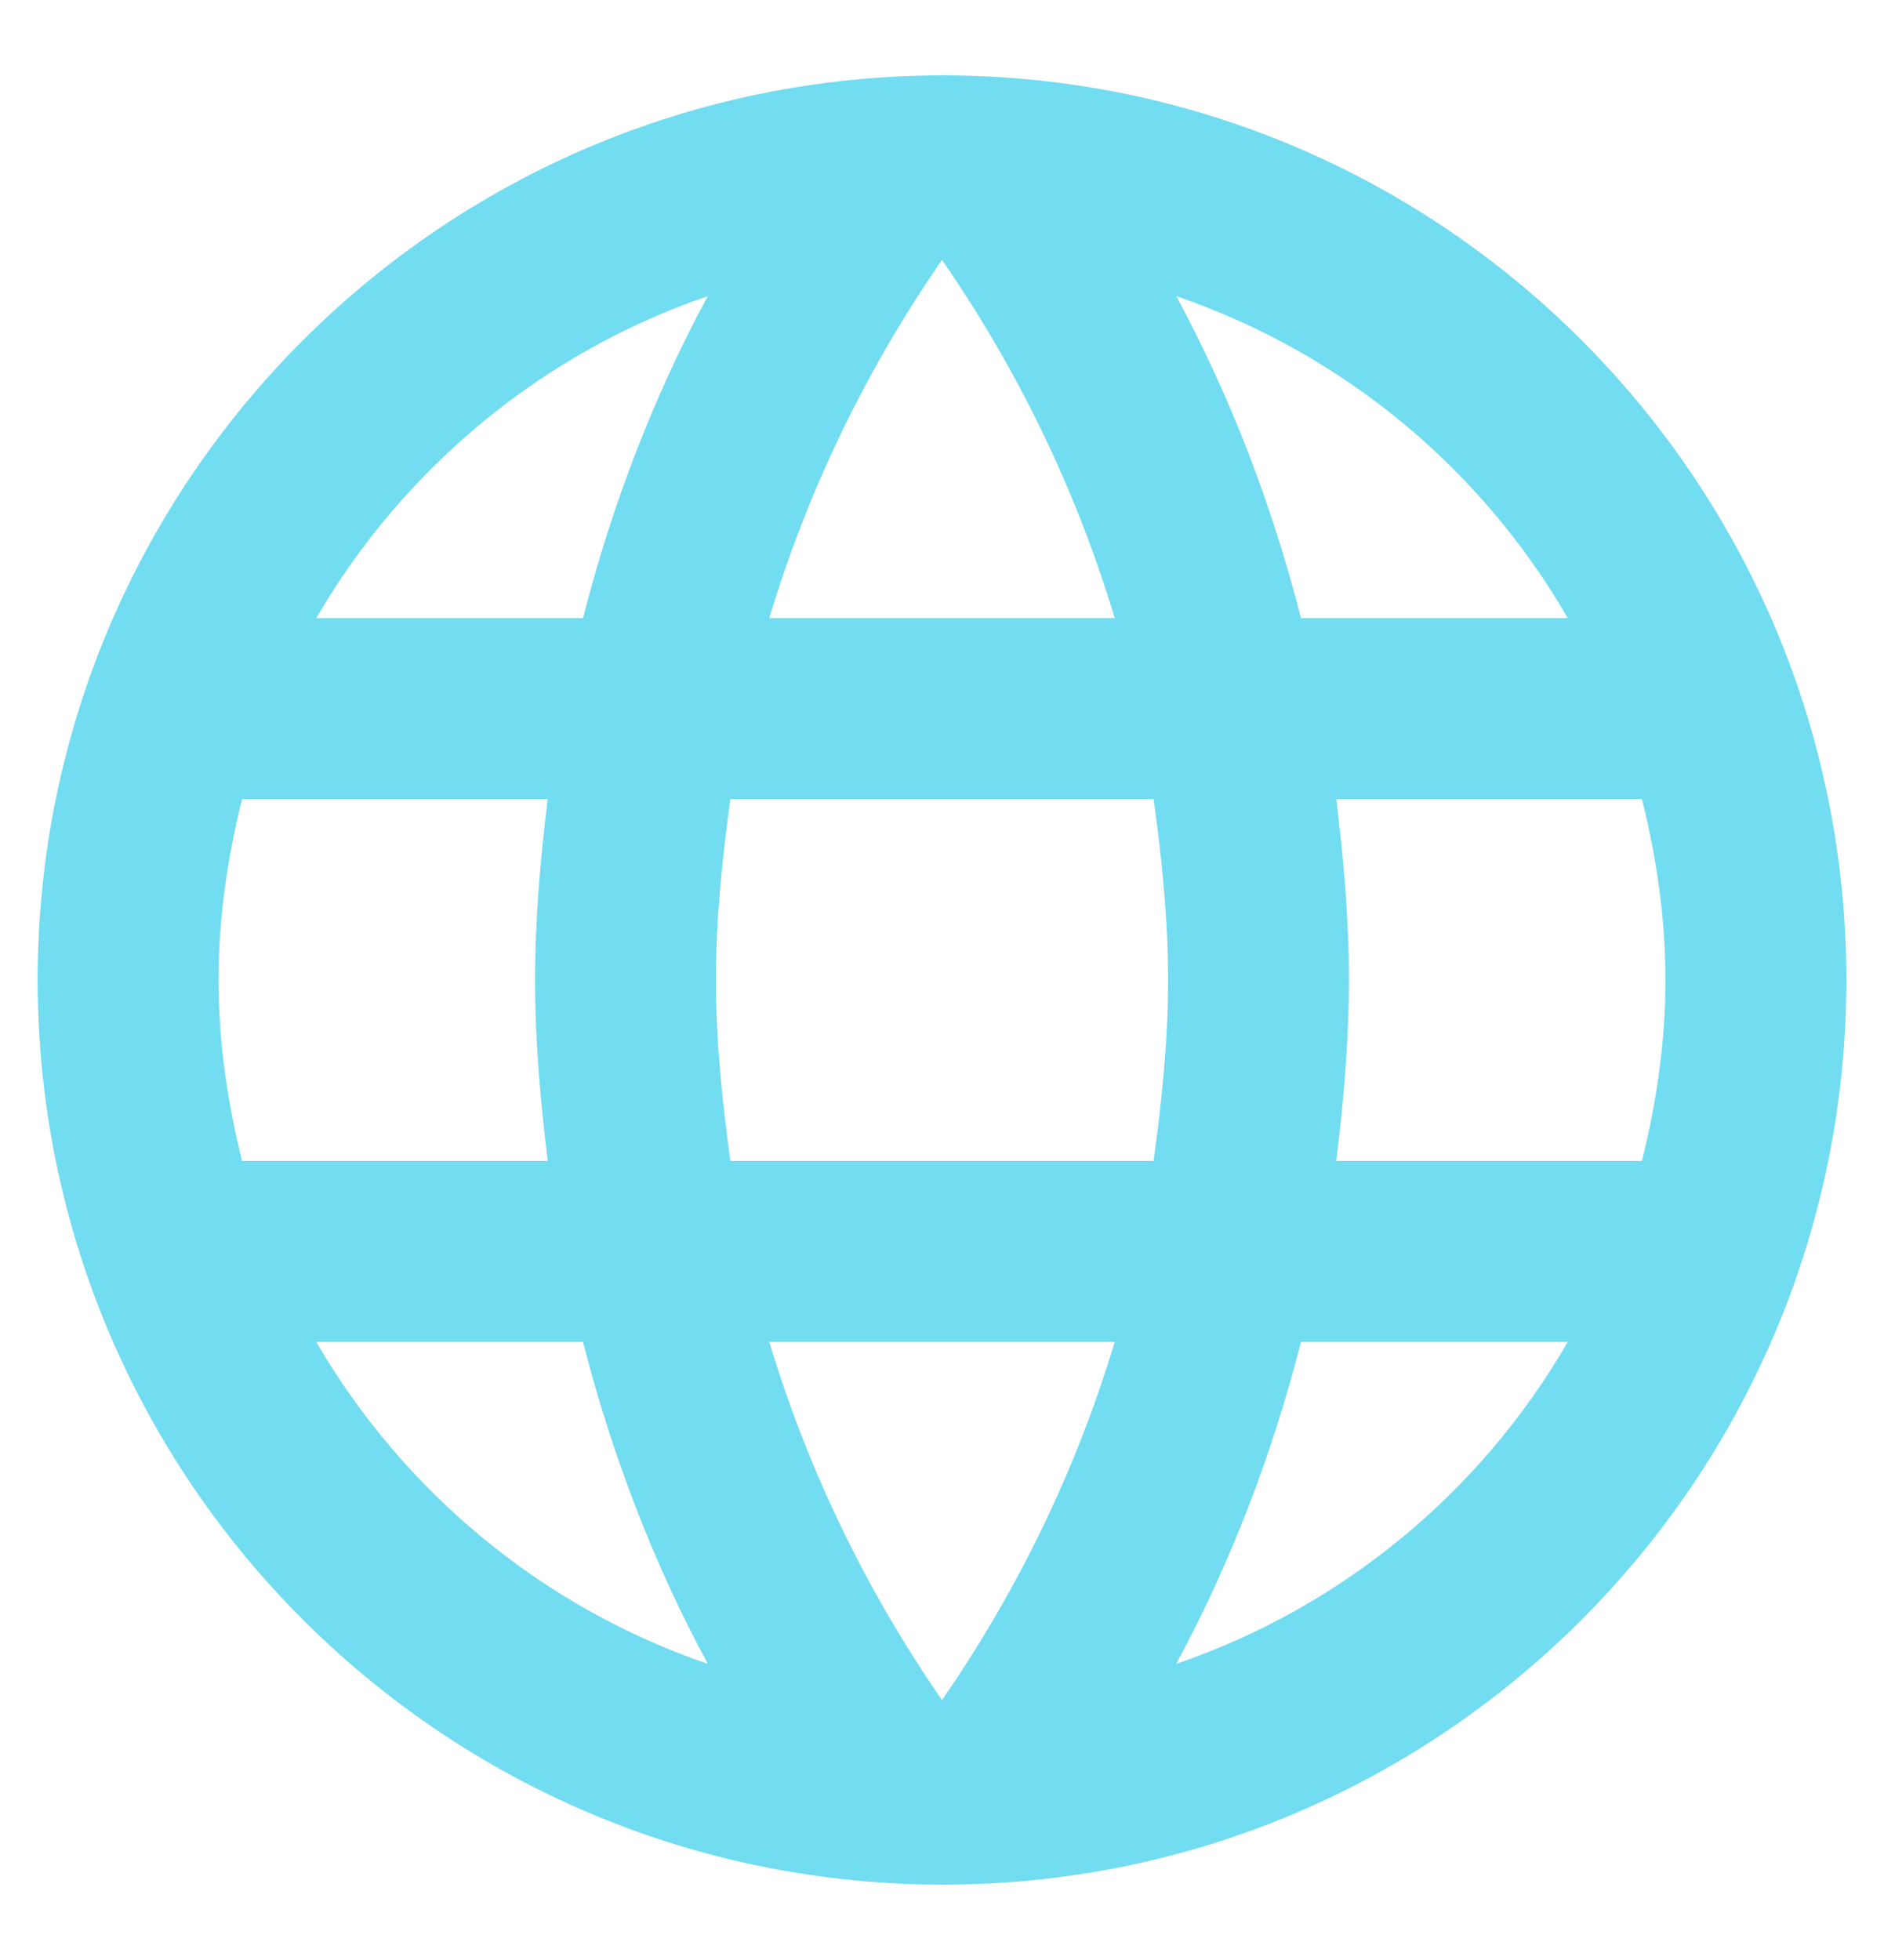 <svg width="25" height="26" viewBox="0 0 25 26" fill="none" xmlns="http://www.w3.org/2000/svg">
<g id="Language" clip-path="url(#clip0_8306_52349)">
<path id="Vector" d="M12.512 1C19.136 1 24.5 6.376 24.5 13C24.5 19.624 19.136 25 12.512 25C5.876 25 0.5 19.624 0.5 13C0.5 6.376 5.876 1 12.512 1ZM4.196 8.2H7.736C8.12 6.7 8.672 5.26 9.392 3.928C7.184 4.684 5.348 6.22 4.196 8.2ZM12.5 3.448C11.504 4.888 10.724 6.484 10.208 8.2H14.792C14.276 6.484 13.496 4.888 12.5 3.448ZM21.788 15.4C21.98 14.632 22.1 13.828 22.1 13C22.1 12.172 21.98 11.368 21.788 10.6H17.732C17.828 11.392 17.9 12.184 17.9 13C17.9 13.816 17.828 14.608 17.732 15.4H21.788ZM20.804 17.8H17.264C16.88 19.3 16.328 20.74 15.608 22.072C17.816 21.316 19.652 19.792 20.804 17.8ZM17.264 8.2H20.804C19.652 6.208 17.816 4.684 15.608 3.928C16.328 5.26 16.88 6.7 17.264 8.2ZM12.5 22.552C13.496 21.112 14.276 19.516 14.792 17.8H10.208C10.724 19.516 11.504 21.112 12.5 22.552ZM9.692 15.4H15.308C15.416 14.608 15.5 13.816 15.5 13C15.5 12.184 15.416 11.38 15.308 10.6H9.692C9.584 11.38 9.5 12.184 9.5 13C9.5 13.816 9.584 14.608 9.692 15.4ZM9.392 22.072C8.672 20.74 8.12 19.3 7.736 17.8H4.196C5.348 19.78 7.184 21.316 9.392 22.072ZM7.268 15.4C7.172 14.608 7.1 13.816 7.1 13C7.1 12.184 7.172 11.392 7.268 10.6H3.212C3.02 11.368 2.9 12.172 2.9 13C2.9 13.828 3.02 14.632 3.212 15.4H7.268Z" fill="#72DCF1"/>
</g>
<defs>
<clipPath id="clip0_8306_52349">
<rect width="25" height="25" fill="white" transform="matrix(-1 0 0 1 25 0.5)"/>
</clipPath>
</defs>
</svg>
